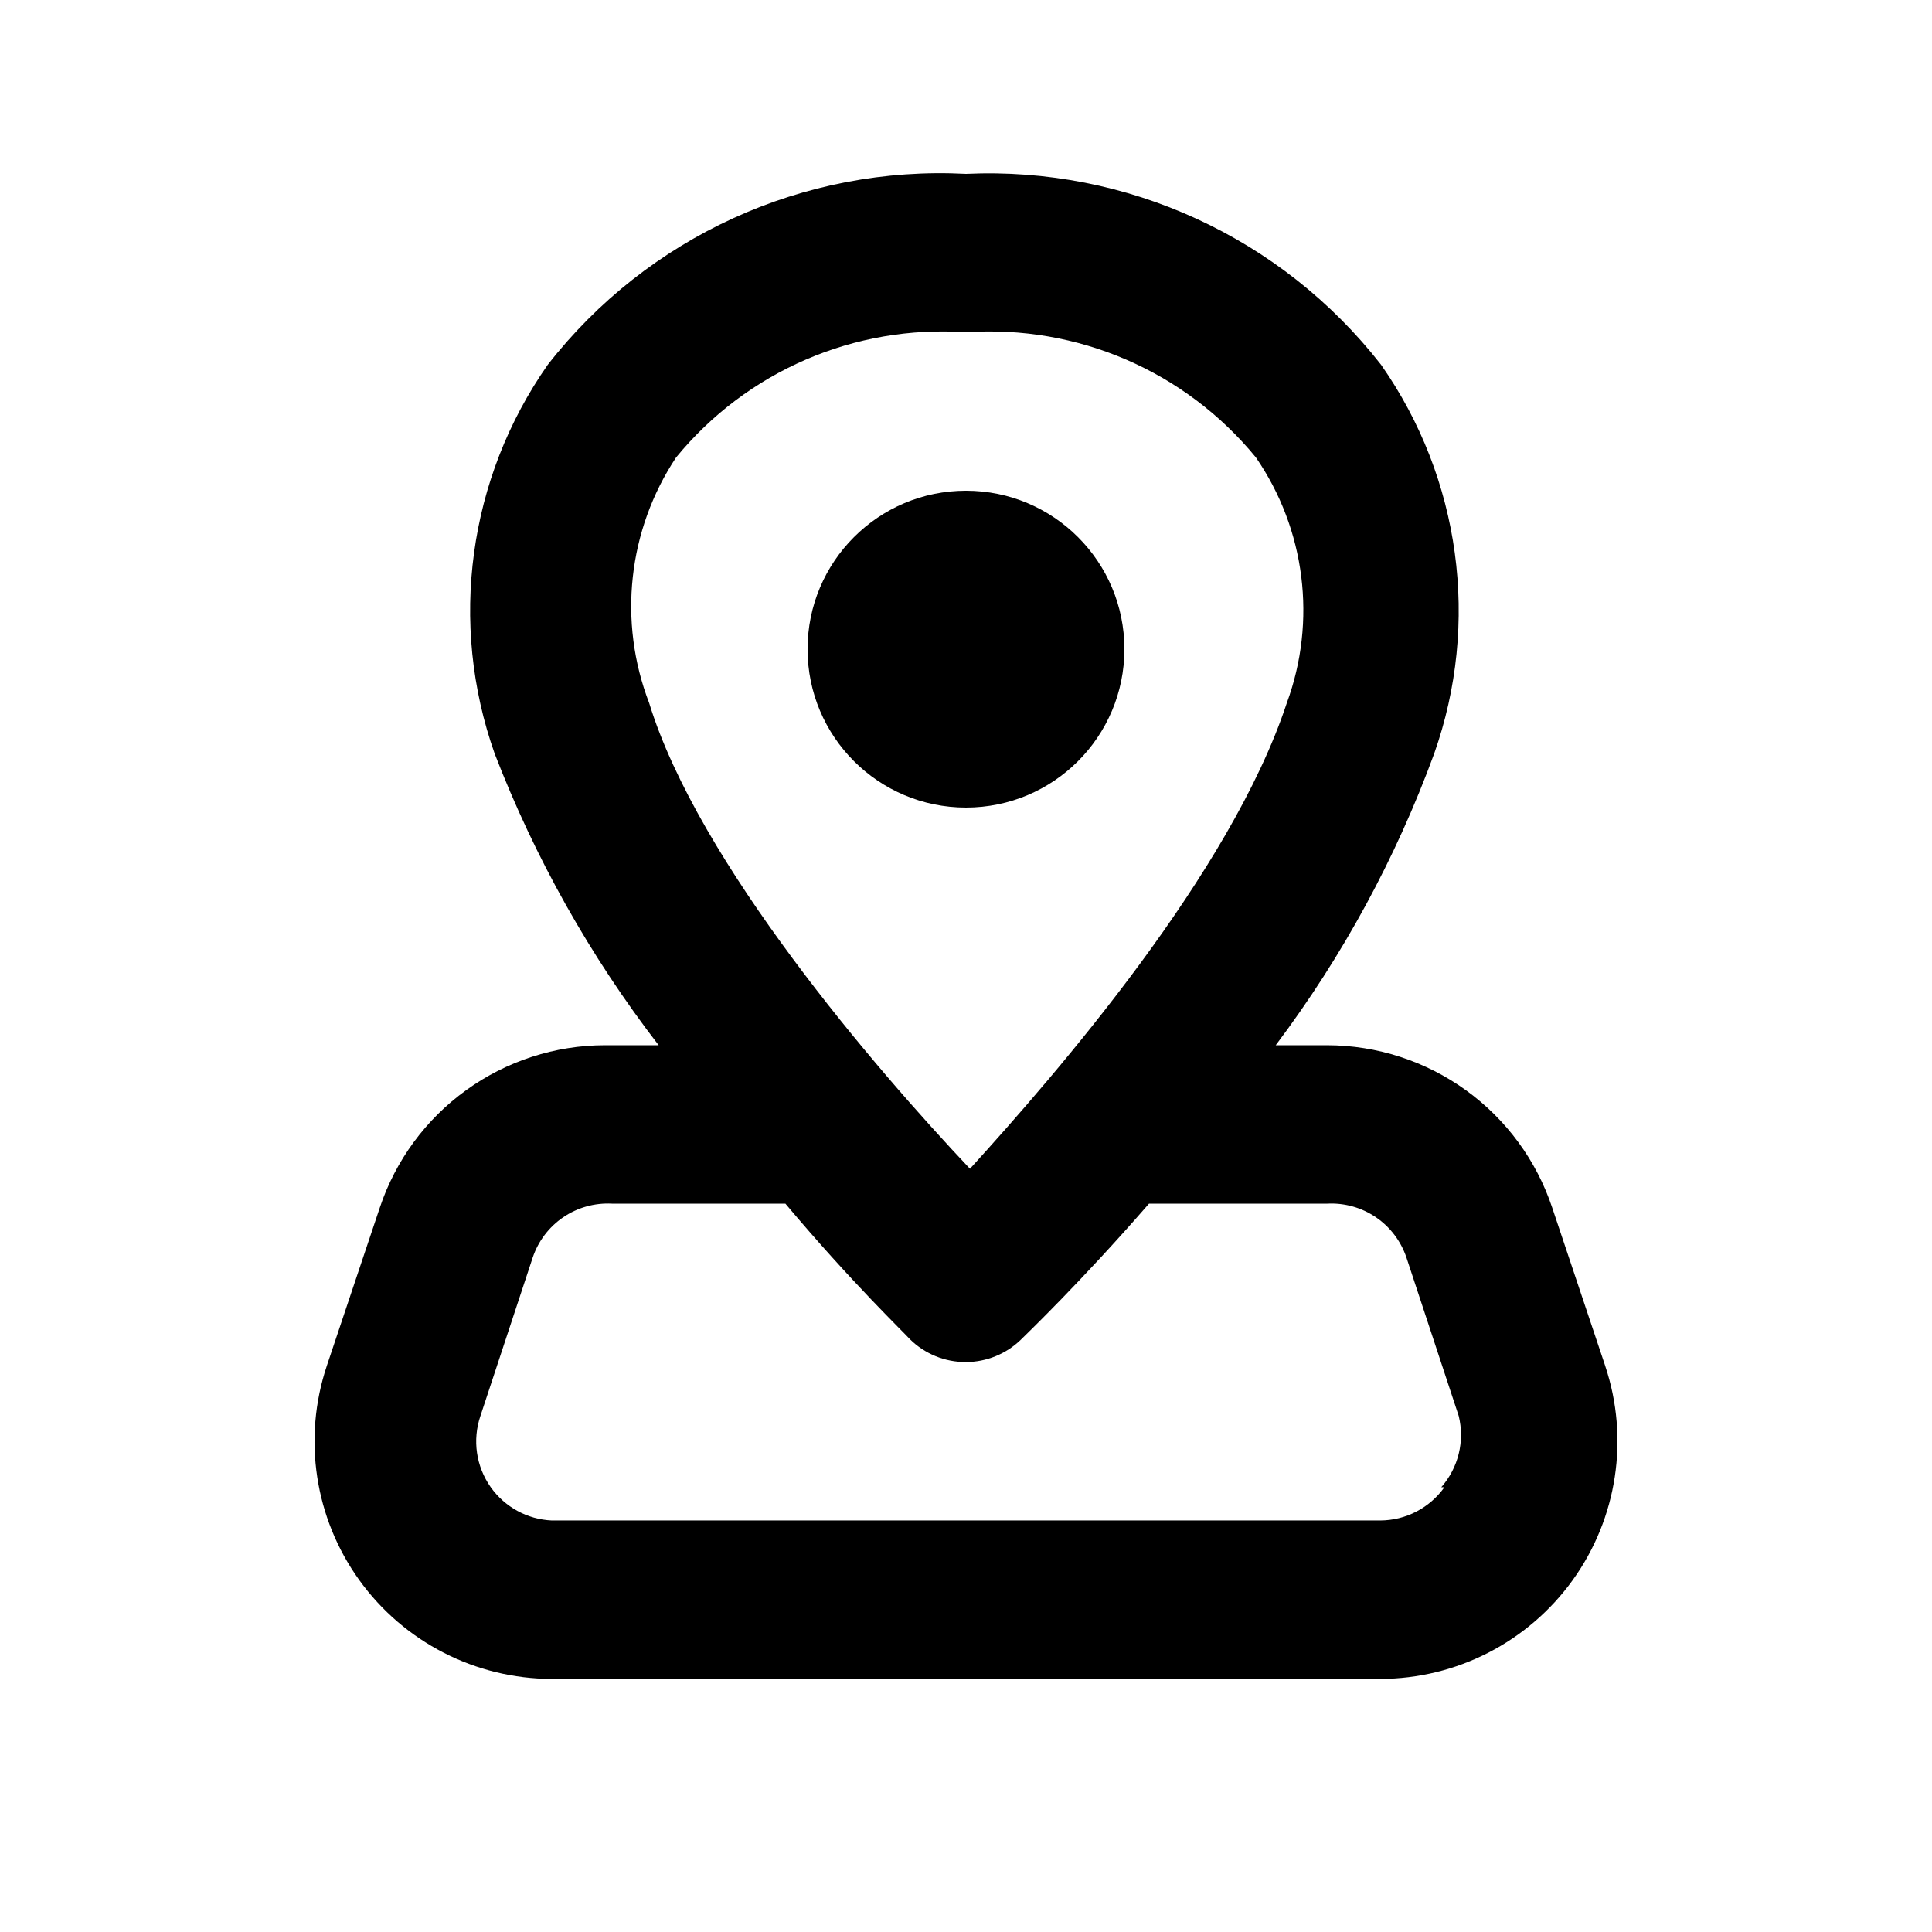 <?xml version="1.0" encoding="UTF-8"?>
<!-- Uploaded to: SVG Repo, www.svgrepo.com, Generator: SVG Repo Mixer Tools -->
<svg fill="#000000" width="800px" height="800px" version="1.1" viewBox="144 144 512 512" xmlns="http://www.w3.org/2000/svg">
 <g>
  <path d="m569.41 506.01-14.066-41.984c-4.176-12.512-12.18-23.398-22.875-31.121-10.699-7.719-23.551-11.887-36.742-11.91h-13.645c17.711-23.551 31.859-49.578 41.984-77.254 12.246-34.609 7.008-73.004-14.066-103.07-26.297-33.699-67.297-52.559-110-50.59-42.992-2.246-84.371 16.641-110.84 50.59-21.074 30.066-26.312 68.461-14.062 103.07 10.691 27.707 25.324 53.727 43.453 77.254h-14.277c-13.191 0.023-26.043 4.191-36.738 11.91-10.699 7.723-18.699 18.609-22.879 31.121l-14.066 41.984h0.004c-6.406 19.188-3.207 40.281 8.602 56.707 11.809 16.422 30.785 26.176 51.016 26.211h219.57c20.23-0.035 39.207-9.789 51.016-26.211 11.809-16.426 15.008-37.52 8.605-56.707zm-246.24-240.78c18.719-22.859 47.355-35.223 76.832-33.168 29.473-2.055 58.113 10.309 76.828 33.168 13.125 19.078 16.18 43.34 8.188 65.074-14.906 45.133-60.879 98.031-83.969 123.43-24.98-26.449-72-81.031-85.016-123.43-8.297-21.566-5.637-45.816 7.137-65.074zm203.62 272.9v-0.004c-3.918 5.504-10.246 8.785-17.004 8.816h-219.57c-6.461-0.293-12.422-3.543-16.164-8.816-3.887-5.496-4.902-12.52-2.731-18.891l13.855-41.984c1.461-4.344 4.305-8.094 8.094-10.672s8.32-3.844 12.898-3.602h45.973c17.633 20.992 31.699 34.426 32.957 35.895 3.961 3.93 9.324 6.121 14.906 6.086 5.402-0.02 10.59-2.125 14.484-5.875 1.469-1.469 15.953-15.324 34.008-36.105h47.23c4.578-0.242 9.105 1.023 12.898 3.602 3.789 2.578 6.633 6.328 8.094 10.672l13.855 41.984c1.645 6.672-0.078 13.73-4.621 18.891z"/>
  <path d="m441.98 316.03c0 23.188-18.797 41.984-41.984 41.984s-41.984-18.797-41.984-41.984 18.797-41.984 41.984-41.984 41.984 18.797 41.984 41.984"/>
 </g>
</svg>